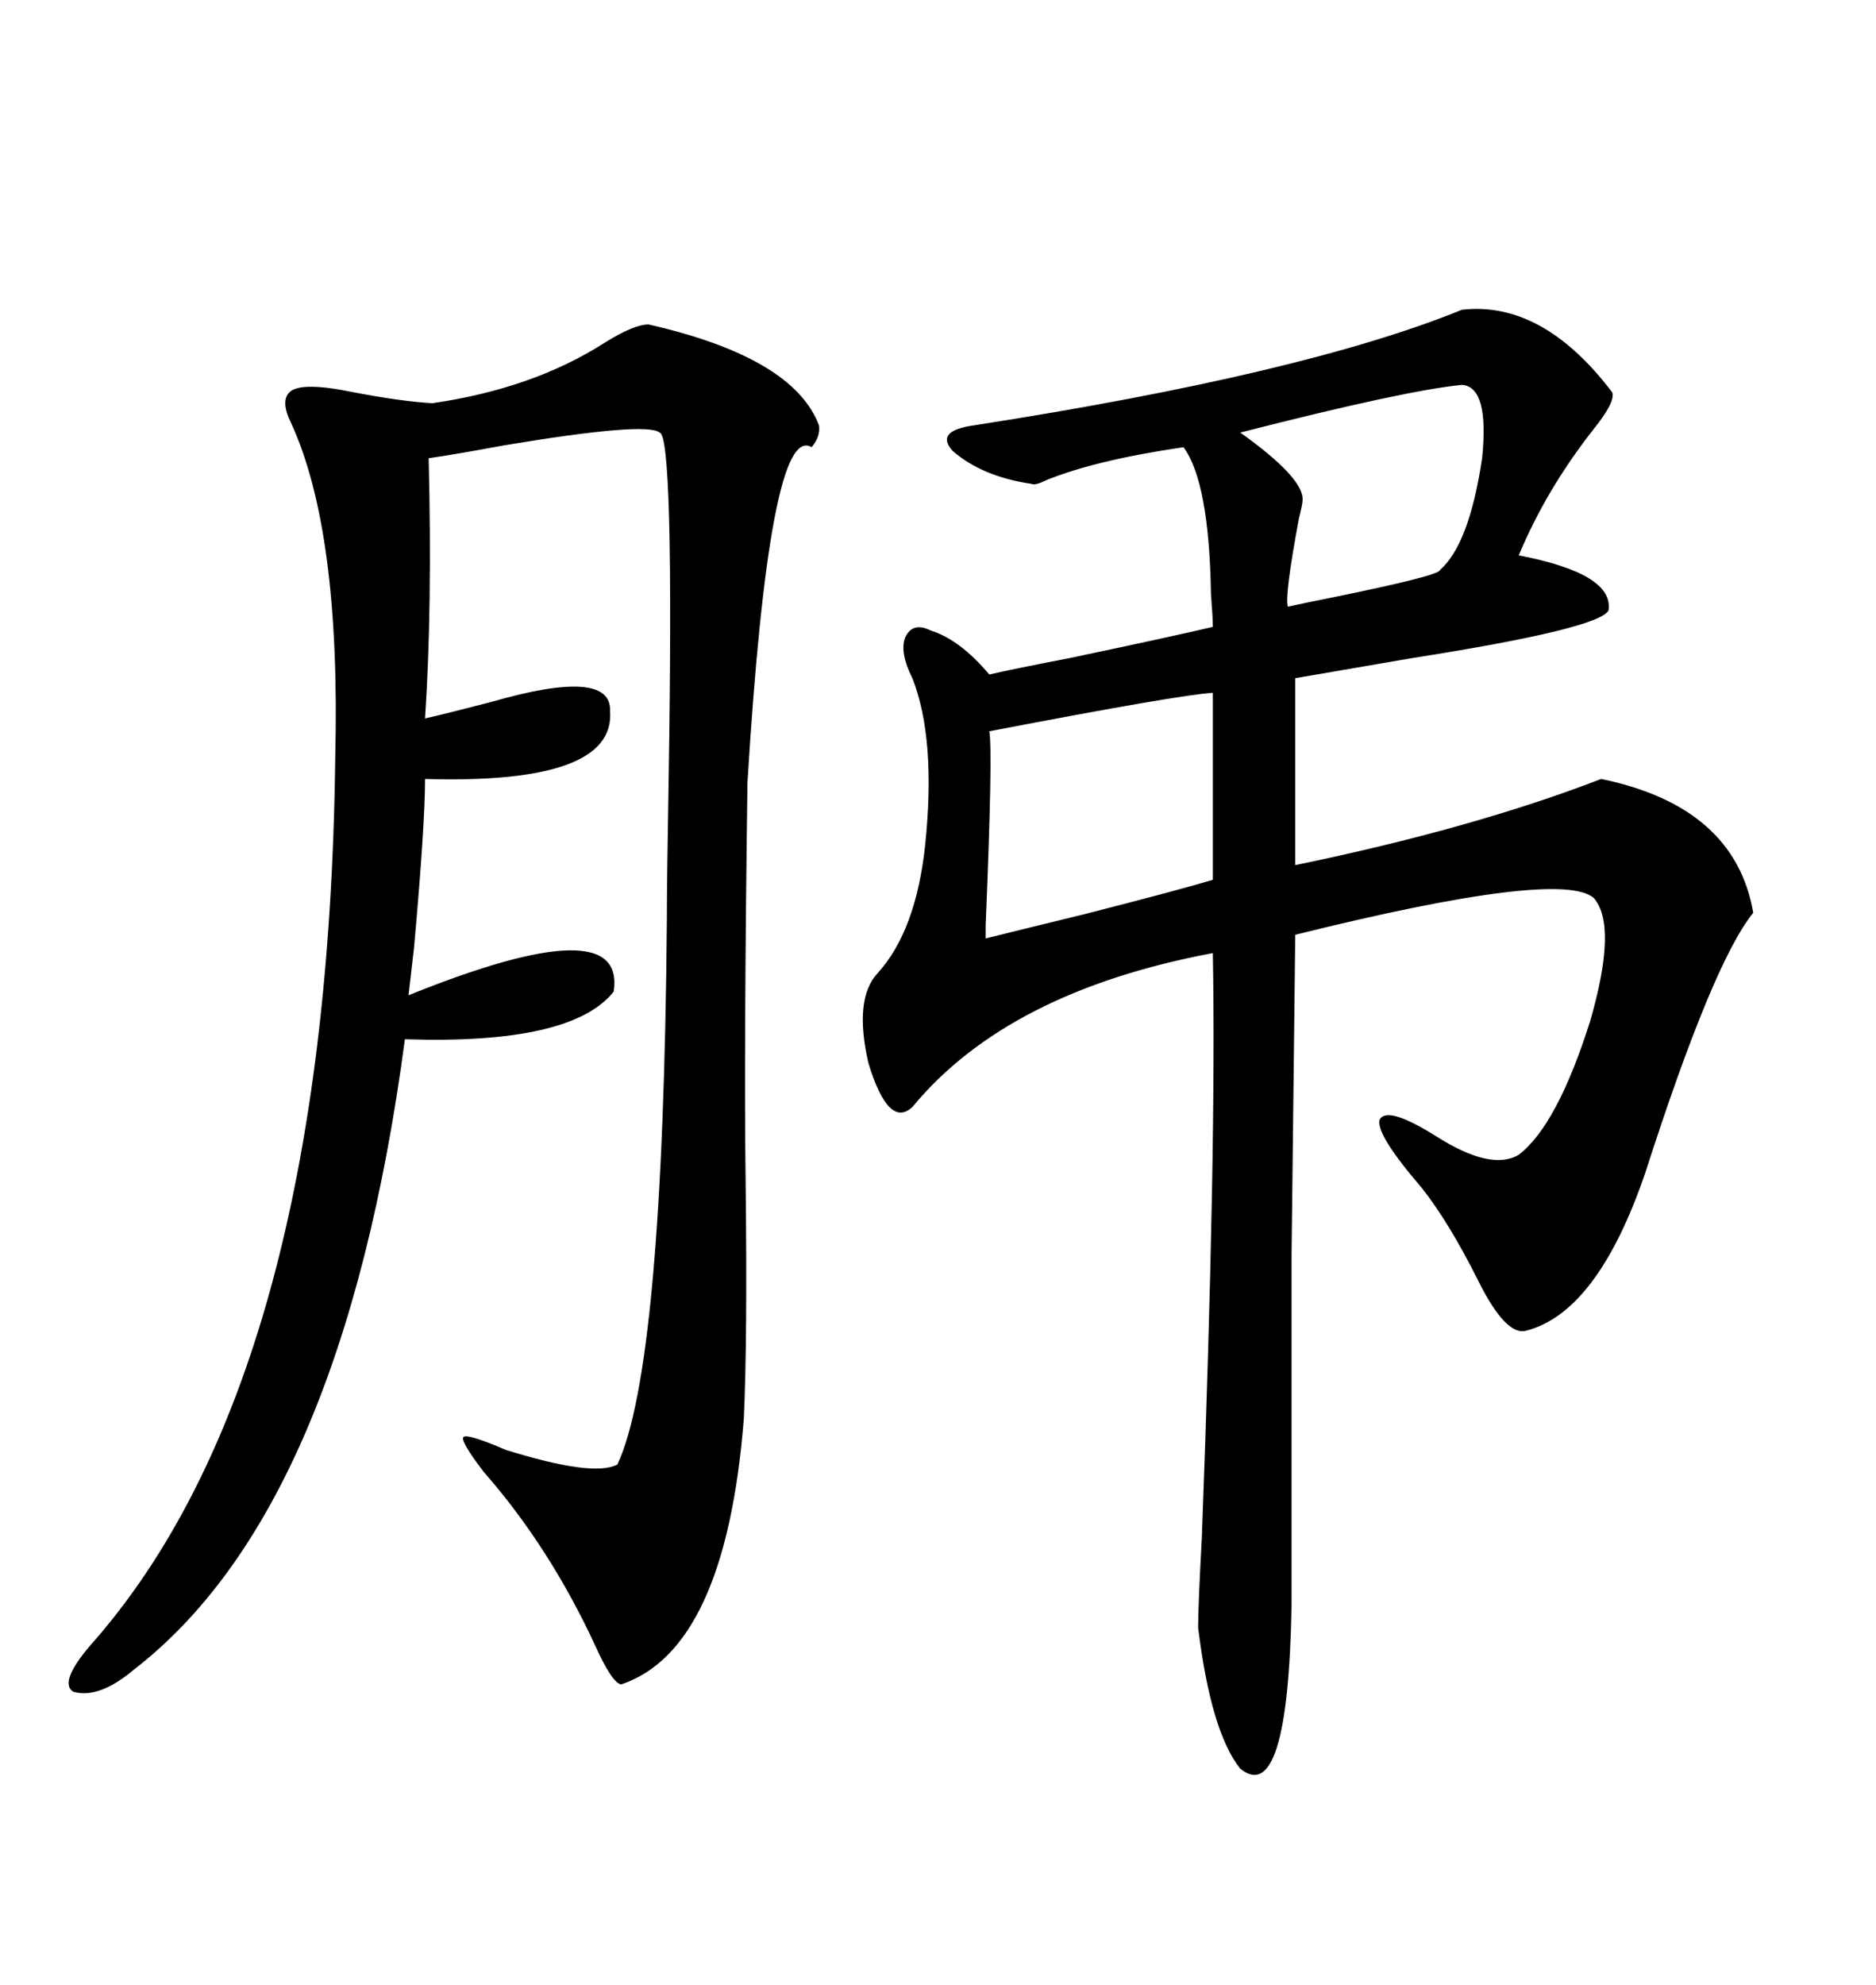 <svg xmlns="http://www.w3.org/2000/svg" xmlns:xlink="http://www.w3.org/1999/xlink" width="300" height="317.285"><path d="M155.86 67.97L155.86 67.97Q208.59 59.77 233.79 49.51L233.79 49.51Q246.68 48.05 257.81 62.70L257.81 62.70Q258.40 64.16 254.88 68.55L254.88 68.55Q247.27 78.22 242.87 88.77L242.87 88.77Q258.11 91.70 257.23 97.56L257.23 97.56Q255.76 100.49 225.88 105.18L225.88 105.18Q213.87 107.23 207.13 108.40L207.13 108.40L207.13 138.28Q235.55 132.42 256.05 124.51L256.05 124.51Q277.44 128.91 280.37 145.90L280.37 145.90Q273.93 153.81 263.09 187.50L263.09 187.50Q255.47 209.77 244.04 212.70L244.04 212.70Q240.82 213.57 236.43 204.79L236.43 204.79Q231.74 195.41 227.34 189.84L227.34 189.84Q220.02 181.35 220.61 179.00L220.61 179.00Q221.78 176.66 229.69 181.64L229.69 181.64Q238.48 187.21 242.87 184.57L242.87 184.57Q249.02 179.88 254.30 163.18L254.30 163.18Q258.69 147.95 254.88 143.55L254.88 143.55Q249.61 138.87 207.13 149.41L207.13 149.41Q206.84 174.61 206.54 200.68L206.54 200.68Q206.54 225 206.54 256.64L206.54 256.64Q205.96 288.87 198.34 282.71L198.34 282.71Q193.65 276.86 191.60 260.16L191.60 260.16Q191.60 256.64 192.19 245.80L192.19 245.80Q194.53 183.40 193.95 152.34L193.95 152.34Q161.13 158.50 145.90 176.95L145.90 176.95Q142.09 180.47 138.87 169.92L138.87 169.92Q136.52 159.67 140.33 155.57L140.33 155.57Q146.48 148.83 147.95 135.06L147.95 135.06Q149.71 118.07 145.90 108.40L145.90 108.40Q143.85 104.30 144.73 101.95L144.73 101.95Q145.90 99.32 148.83 100.78L148.83 100.78Q153.52 102.25 158.20 107.81L158.20 107.81Q162.01 106.93 171.09 105.18L171.09 105.18Q187.79 101.66 193.95 100.20L193.95 100.20Q193.95 98.73 193.65 94.92L193.65 94.92Q193.36 77.05 189.26 71.48L189.26 71.48Q175.20 73.54 167.29 76.76L167.29 76.76Q165.53 77.64 164.94 77.34L164.94 77.34Q157.03 76.17 152.34 72.07L152.34 72.07Q149.41 68.85 155.86 67.97ZM103.71 51.86L103.71 51.86Q126.86 57.13 130.96 67.97L130.96 67.97Q131.25 69.73 129.79 71.48L129.79 71.48Q123.05 67.38 119.53 125.10L119.53 125.10Q118.95 168.16 119.24 189.26L119.24 189.26Q119.53 213.87 118.95 226.76L118.95 226.76Q116.02 263.67 99.32 269.24L99.32 269.24Q97.85 268.95 95.21 263.09L95.21 263.09Q87.89 247.27 77.34 235.25L77.34 235.25Q73.54 230.27 74.12 229.69L74.12 229.69Q74.71 229.10 80.86 231.74L80.86 231.74Q94.92 236.13 98.73 234.08L98.73 234.08Q106.05 218.55 106.64 147.07L106.64 147.07Q106.64 140.92 106.93 124.51L106.93 124.51Q107.81 69.43 105.47 69.14L105.47 69.14Q103.42 67.38 80.57 71.19L80.57 71.19Q72.66 72.66 68.55 73.24L68.55 73.24Q69.14 97.27 67.97 114.84L67.97 114.84Q71.78 113.96 78.52 112.21L78.52 112.21Q97.85 106.64 97.56 113.67L97.56 113.67Q98.44 125.39 67.97 124.51L67.97 124.51Q67.97 131.84 66.21 151.46L66.21 151.46Q65.63 156.45 65.33 159.08L65.33 159.08Q100.20 145.02 98.14 158.50L98.14 158.50Q91.41 166.99 64.75 166.11L64.75 166.11Q54.79 241.11 21.39 266.89L21.39 266.89Q15.82 271.58 11.72 270.41L11.72 270.41Q9.38 268.95 14.36 263.09L14.36 263.09Q52.44 220.31 53.61 121.00L53.61 121.00Q54.49 84.96 46.58 67.68L46.58 67.68Q44.82 64.16 46.29 62.70L46.29 62.70Q48.05 60.94 56.54 62.70L56.54 62.70Q64.16 64.16 69.14 64.45L69.14 64.45Q85.25 62.11 96.68 54.79L96.68 54.79Q101.37 51.86 103.71 51.86ZM193.95 140.63L193.95 110.74Q188.67 111.04 158.20 116.89L158.20 116.89Q158.79 119.82 157.62 147.95L157.62 147.95Q157.62 150 157.62 150L157.62 150Q162.30 148.83 173.14 146.19L173.14 146.19Q188.09 142.38 193.95 140.63L193.95 140.63ZM233.79 61.52L233.79 61.52Q224.71 62.40 198.34 69.14L198.34 69.14Q208.59 76.46 208.30 79.98L208.30 79.98Q208.30 80.57 207.71 82.91L207.71 82.91Q205.37 95.51 205.96 96.97L205.96 96.97Q208.59 96.39 212.99 95.51L212.99 95.51Q230.27 91.99 230.27 91.11L230.27 91.11Q234.96 87.01 237.01 73.24L237.01 73.24Q238.18 61.82 233.79 61.52Z"/></svg>
